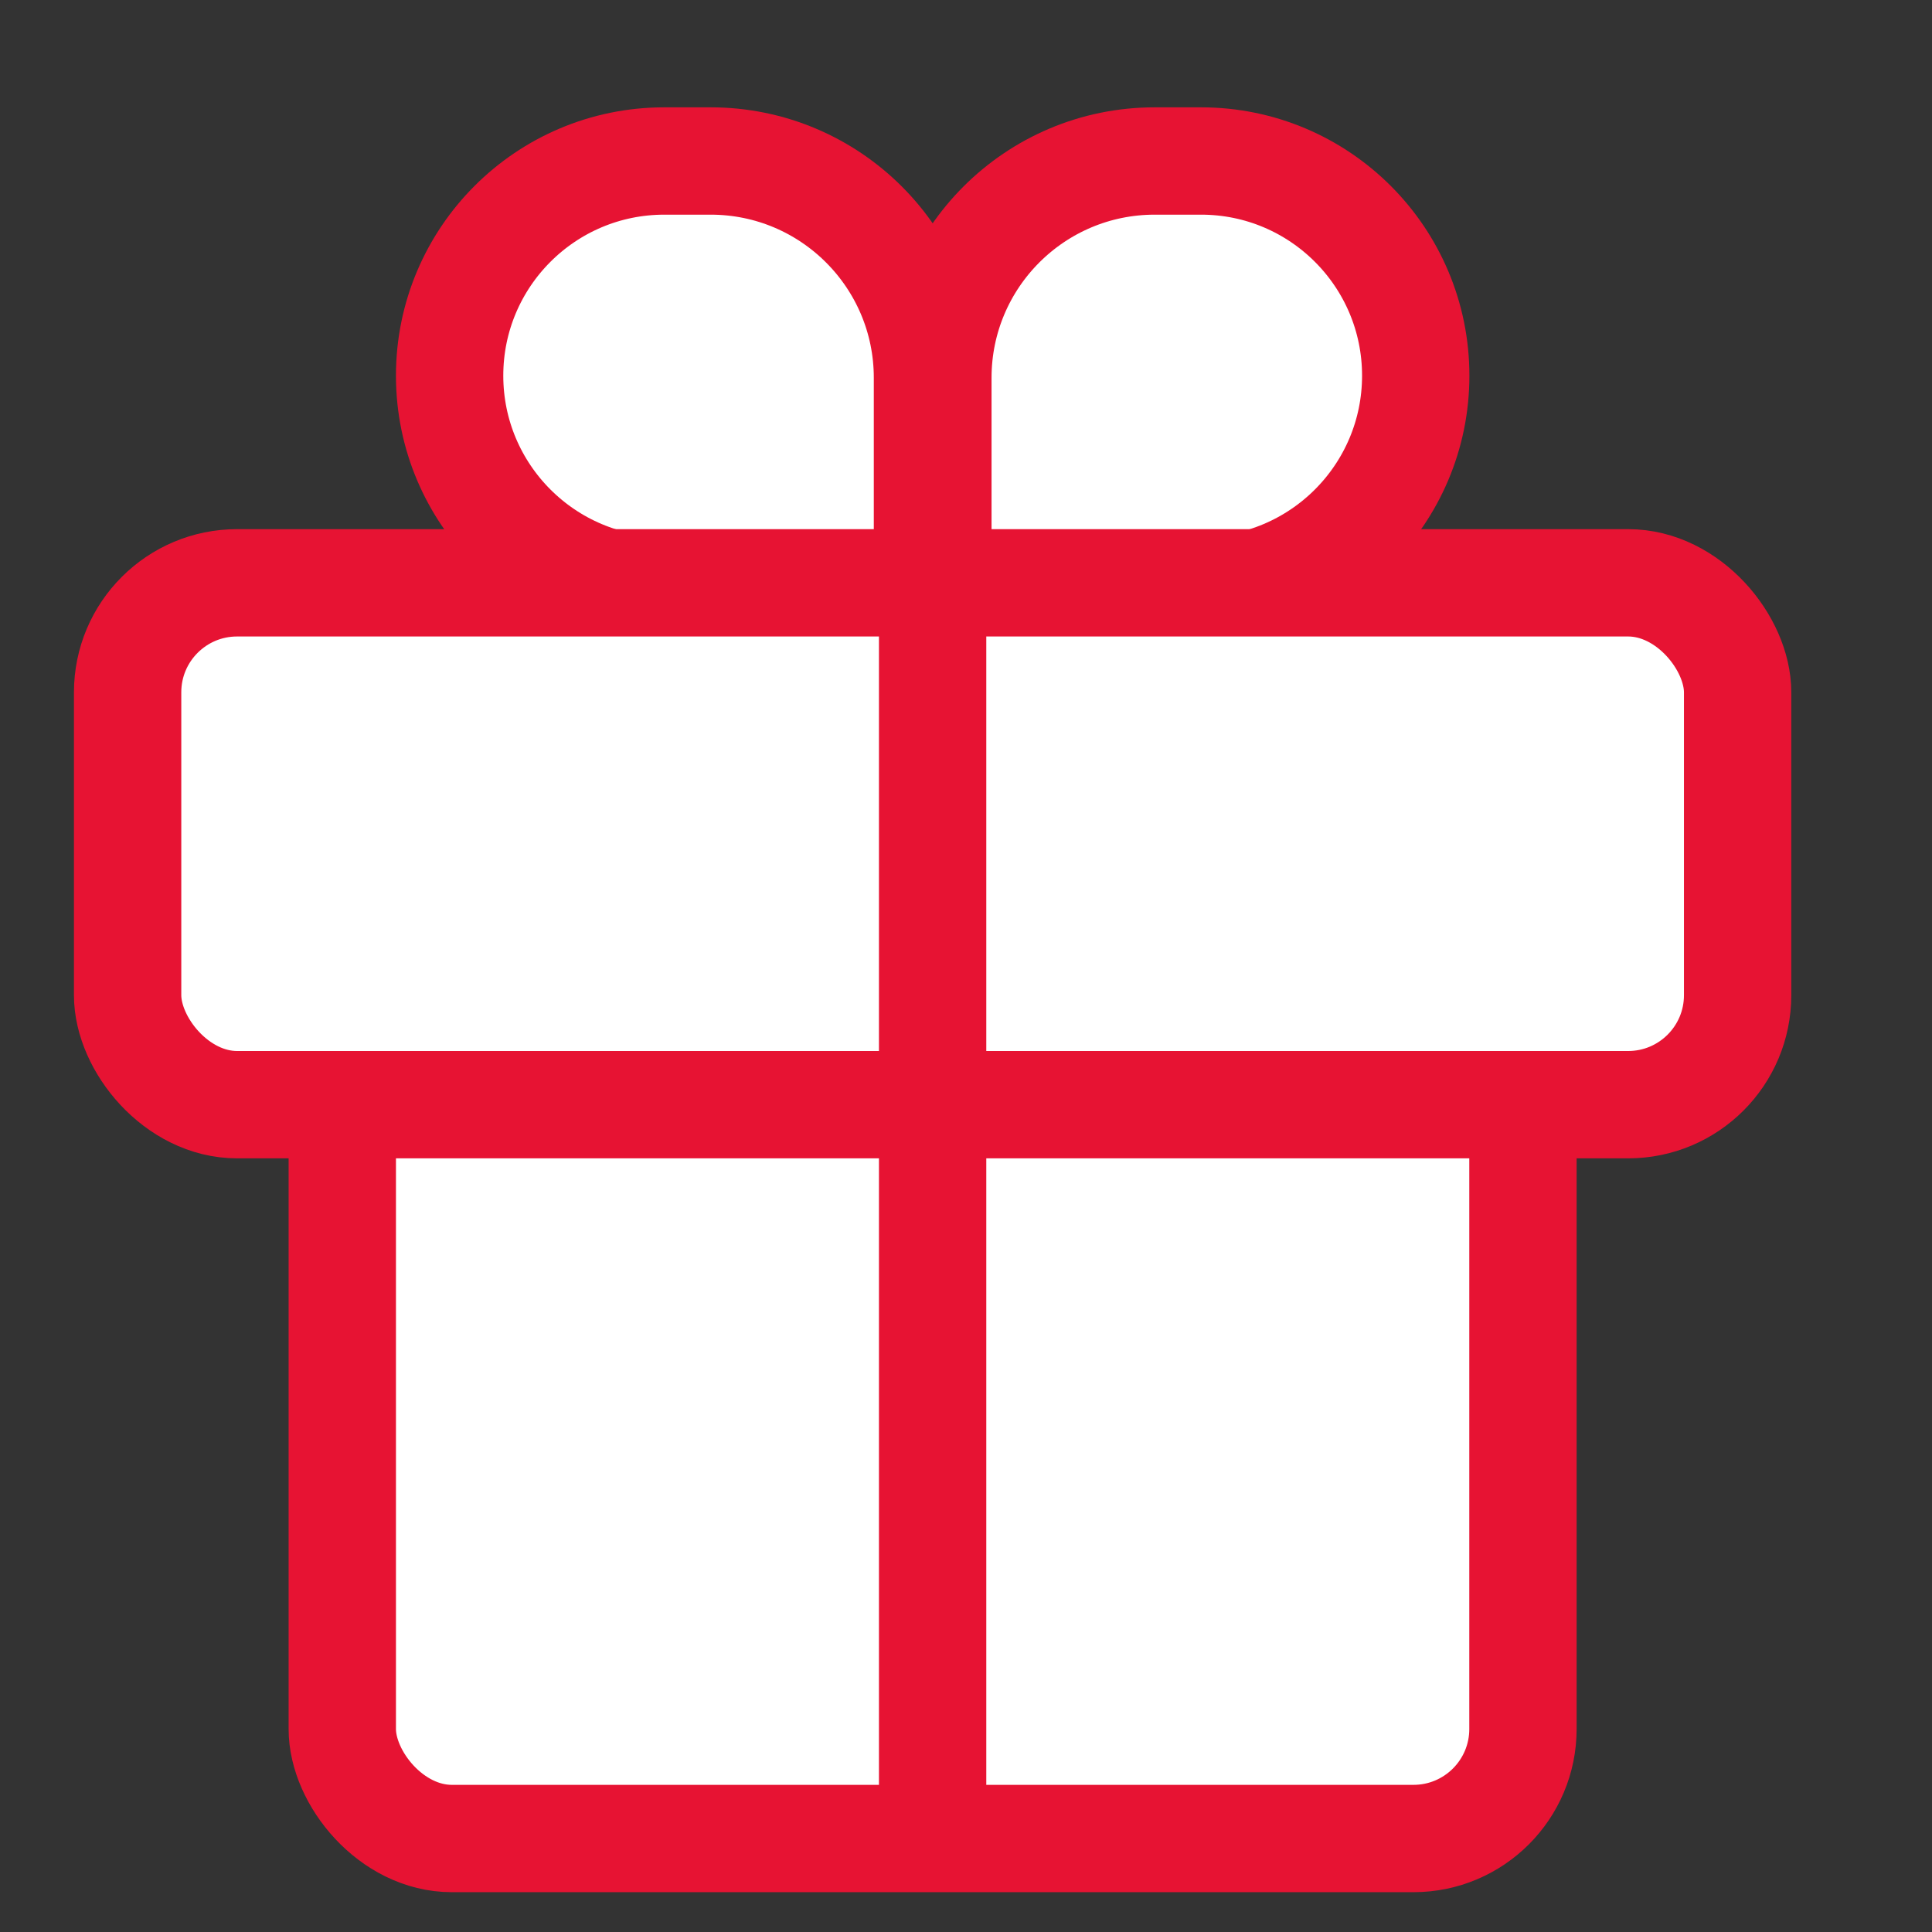 <svg width="18" height="18" viewBox="0 0 18 18" fill="none" xmlns="http://www.w3.org/2000/svg">
<rect x="0" y="0" width="18" height="18" fill="#333333" stroke="none"/>
<rect x="3.189" y="8.359" width="11" height="8.77" rx="1.02" fill="white" stroke="#E71333"/>
<path d="M8.738 5V5.5H9.238H11.19C12.294 5.5 13.19 4.605 13.19 3.5C13.19 2.395 12.294 1.5 11.19 1.5H10.758C9.643 1.5 8.738 2.404 8.738 3.52V5Z" fill="white" stroke="#E71333"/>
<path d="M8.641 5V5.5H8.141H6.189C5.085 5.5 4.189 4.605 4.189 3.5C4.189 2.395 5.085 1.5 6.189 1.5H6.621C7.736 1.5 8.641 2.404 8.641 3.52V5Z" fill="white" stroke="#E71333"/>
<rect x="1.189" y="5.43" width="15" height="4.862" rx="1.02" fill="white" stroke="#E71333"/>
<line x1="8.689" y1="4" x2="8.689" y2="16.701" stroke="#E71333"/>
</svg>

